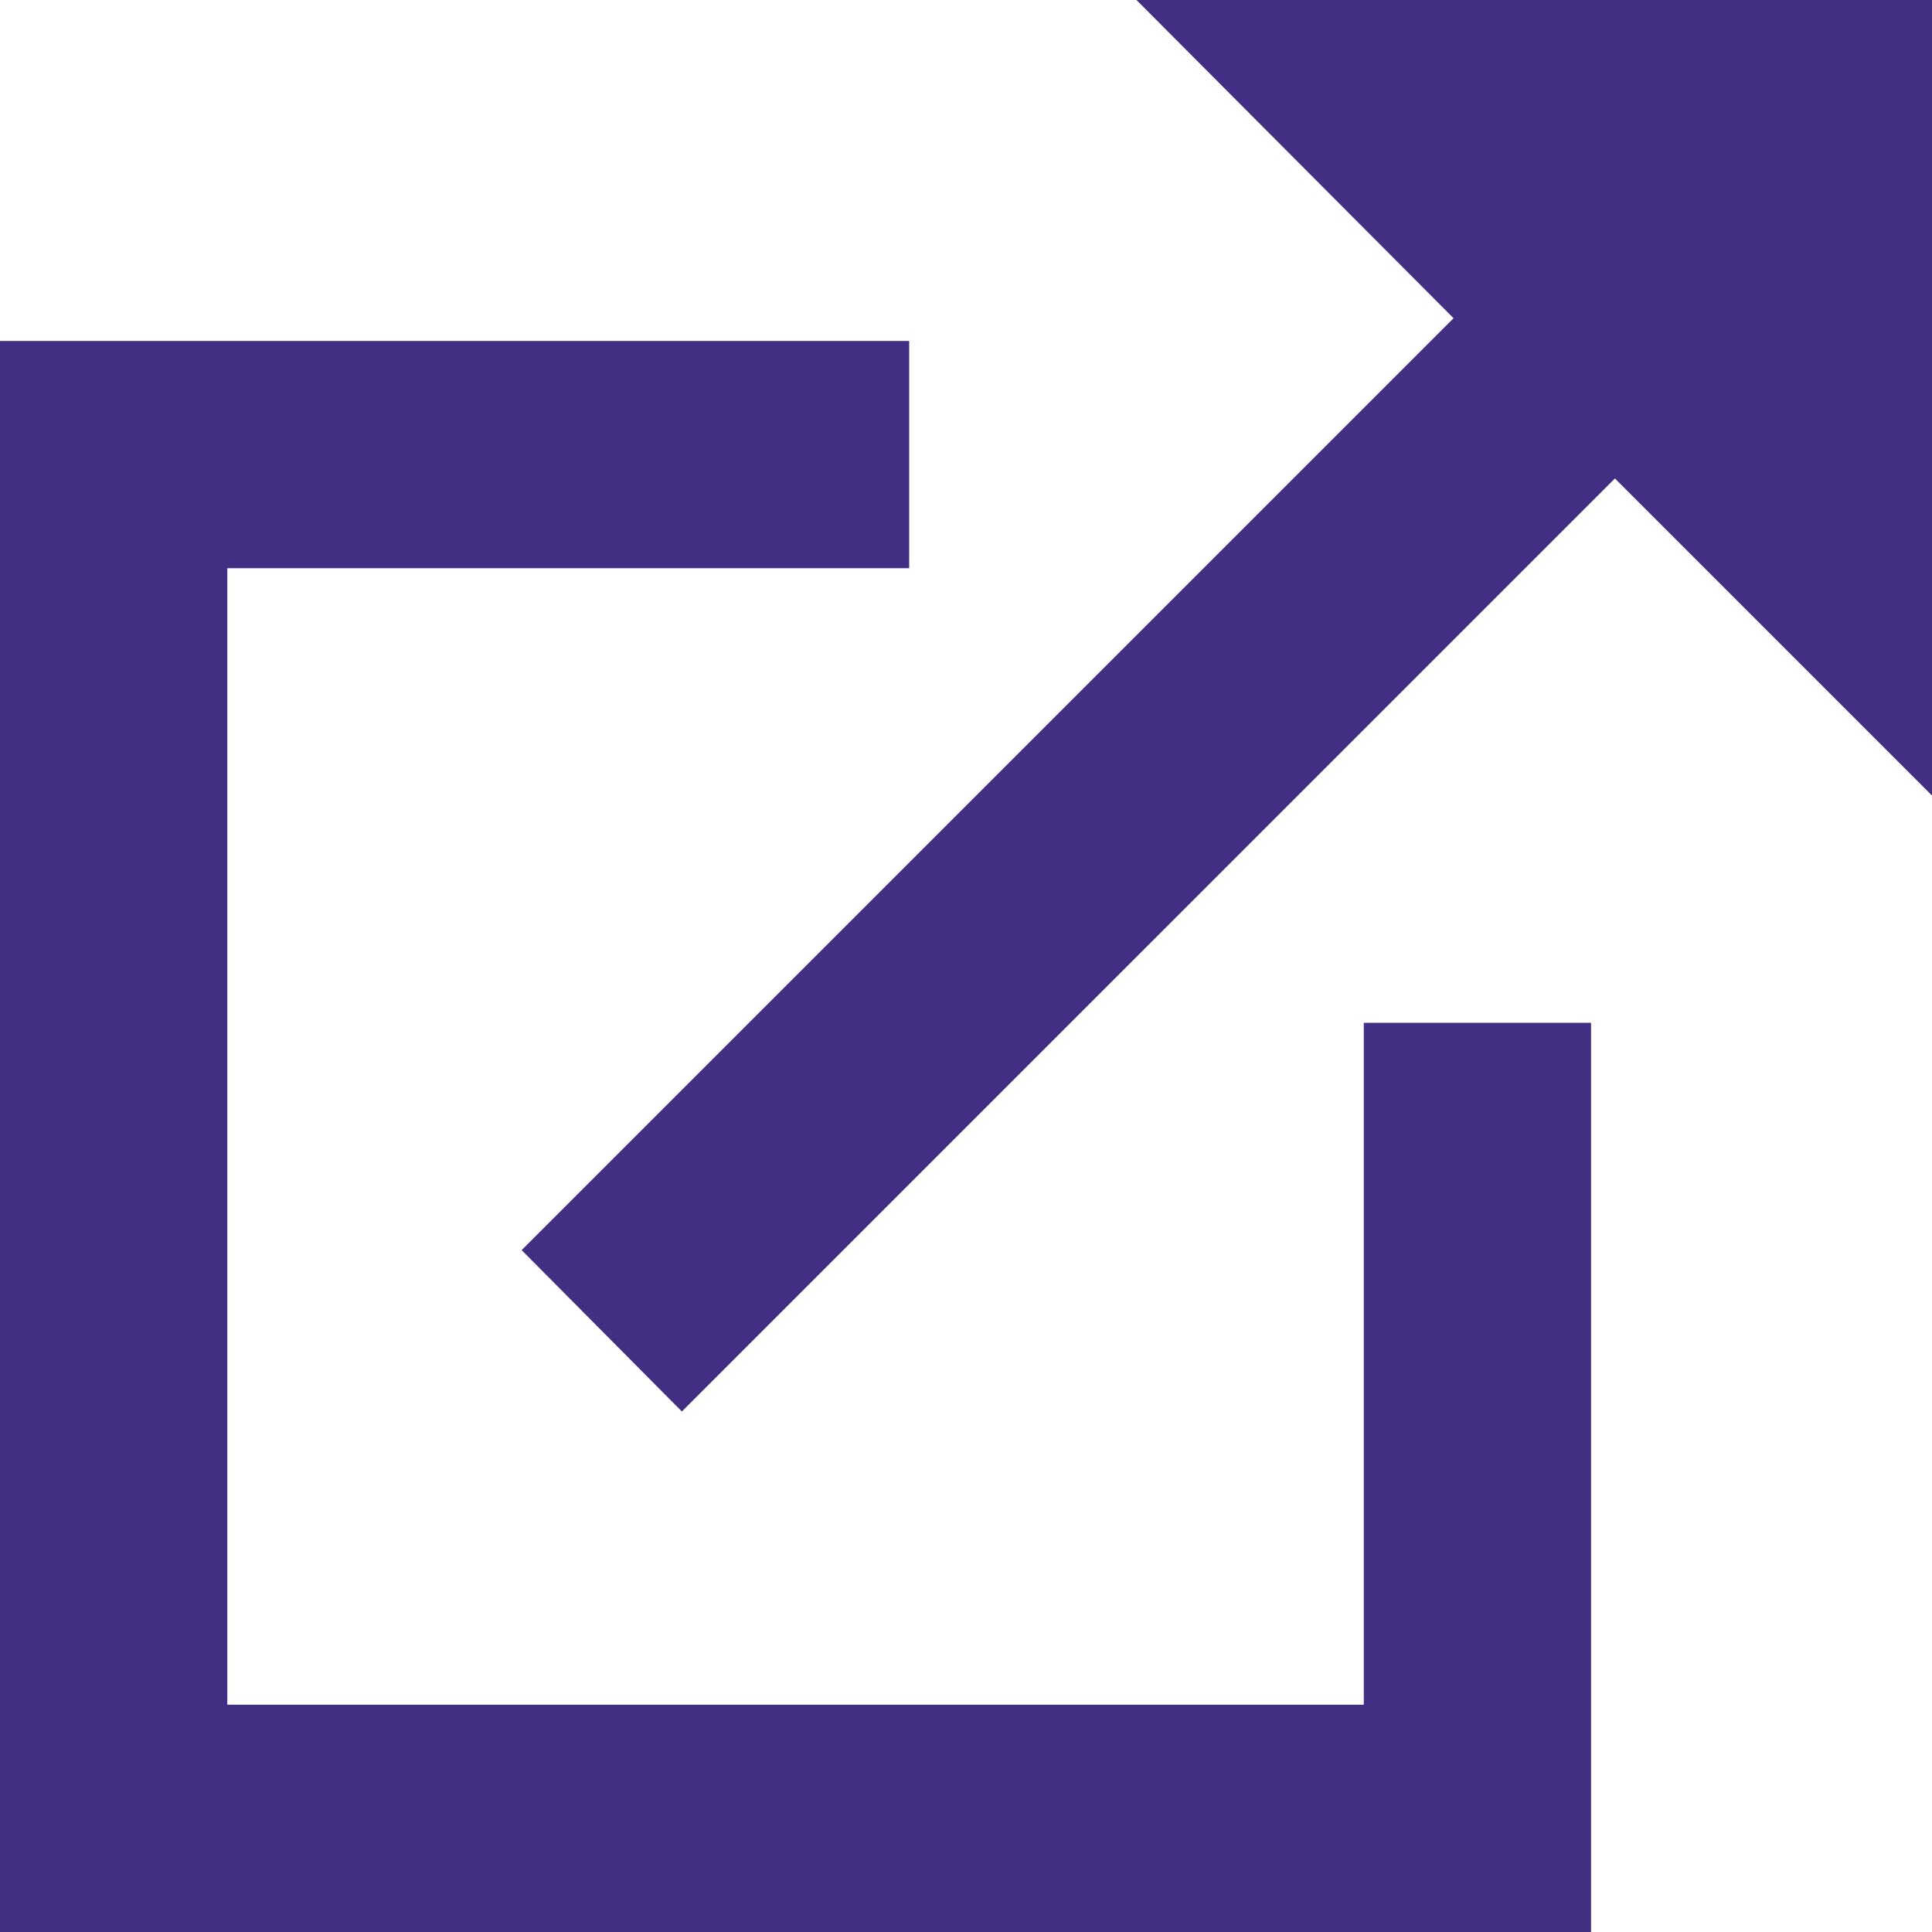<svg id="Layer_1" data-name="Layer 1" xmlns="http://www.w3.org/2000/svg" viewBox="0 0 17 17"><defs><style>.cls-1{fill:#422e83;fill-rule:evenodd;}</style></defs><path class="cls-1" d="M17,0l0,7L14.21,4.21,6,12.42,4.59,11l8.2-8.2L10,0ZM8,5H2V15H12V9h2v8H0V3H8Z"/></svg>